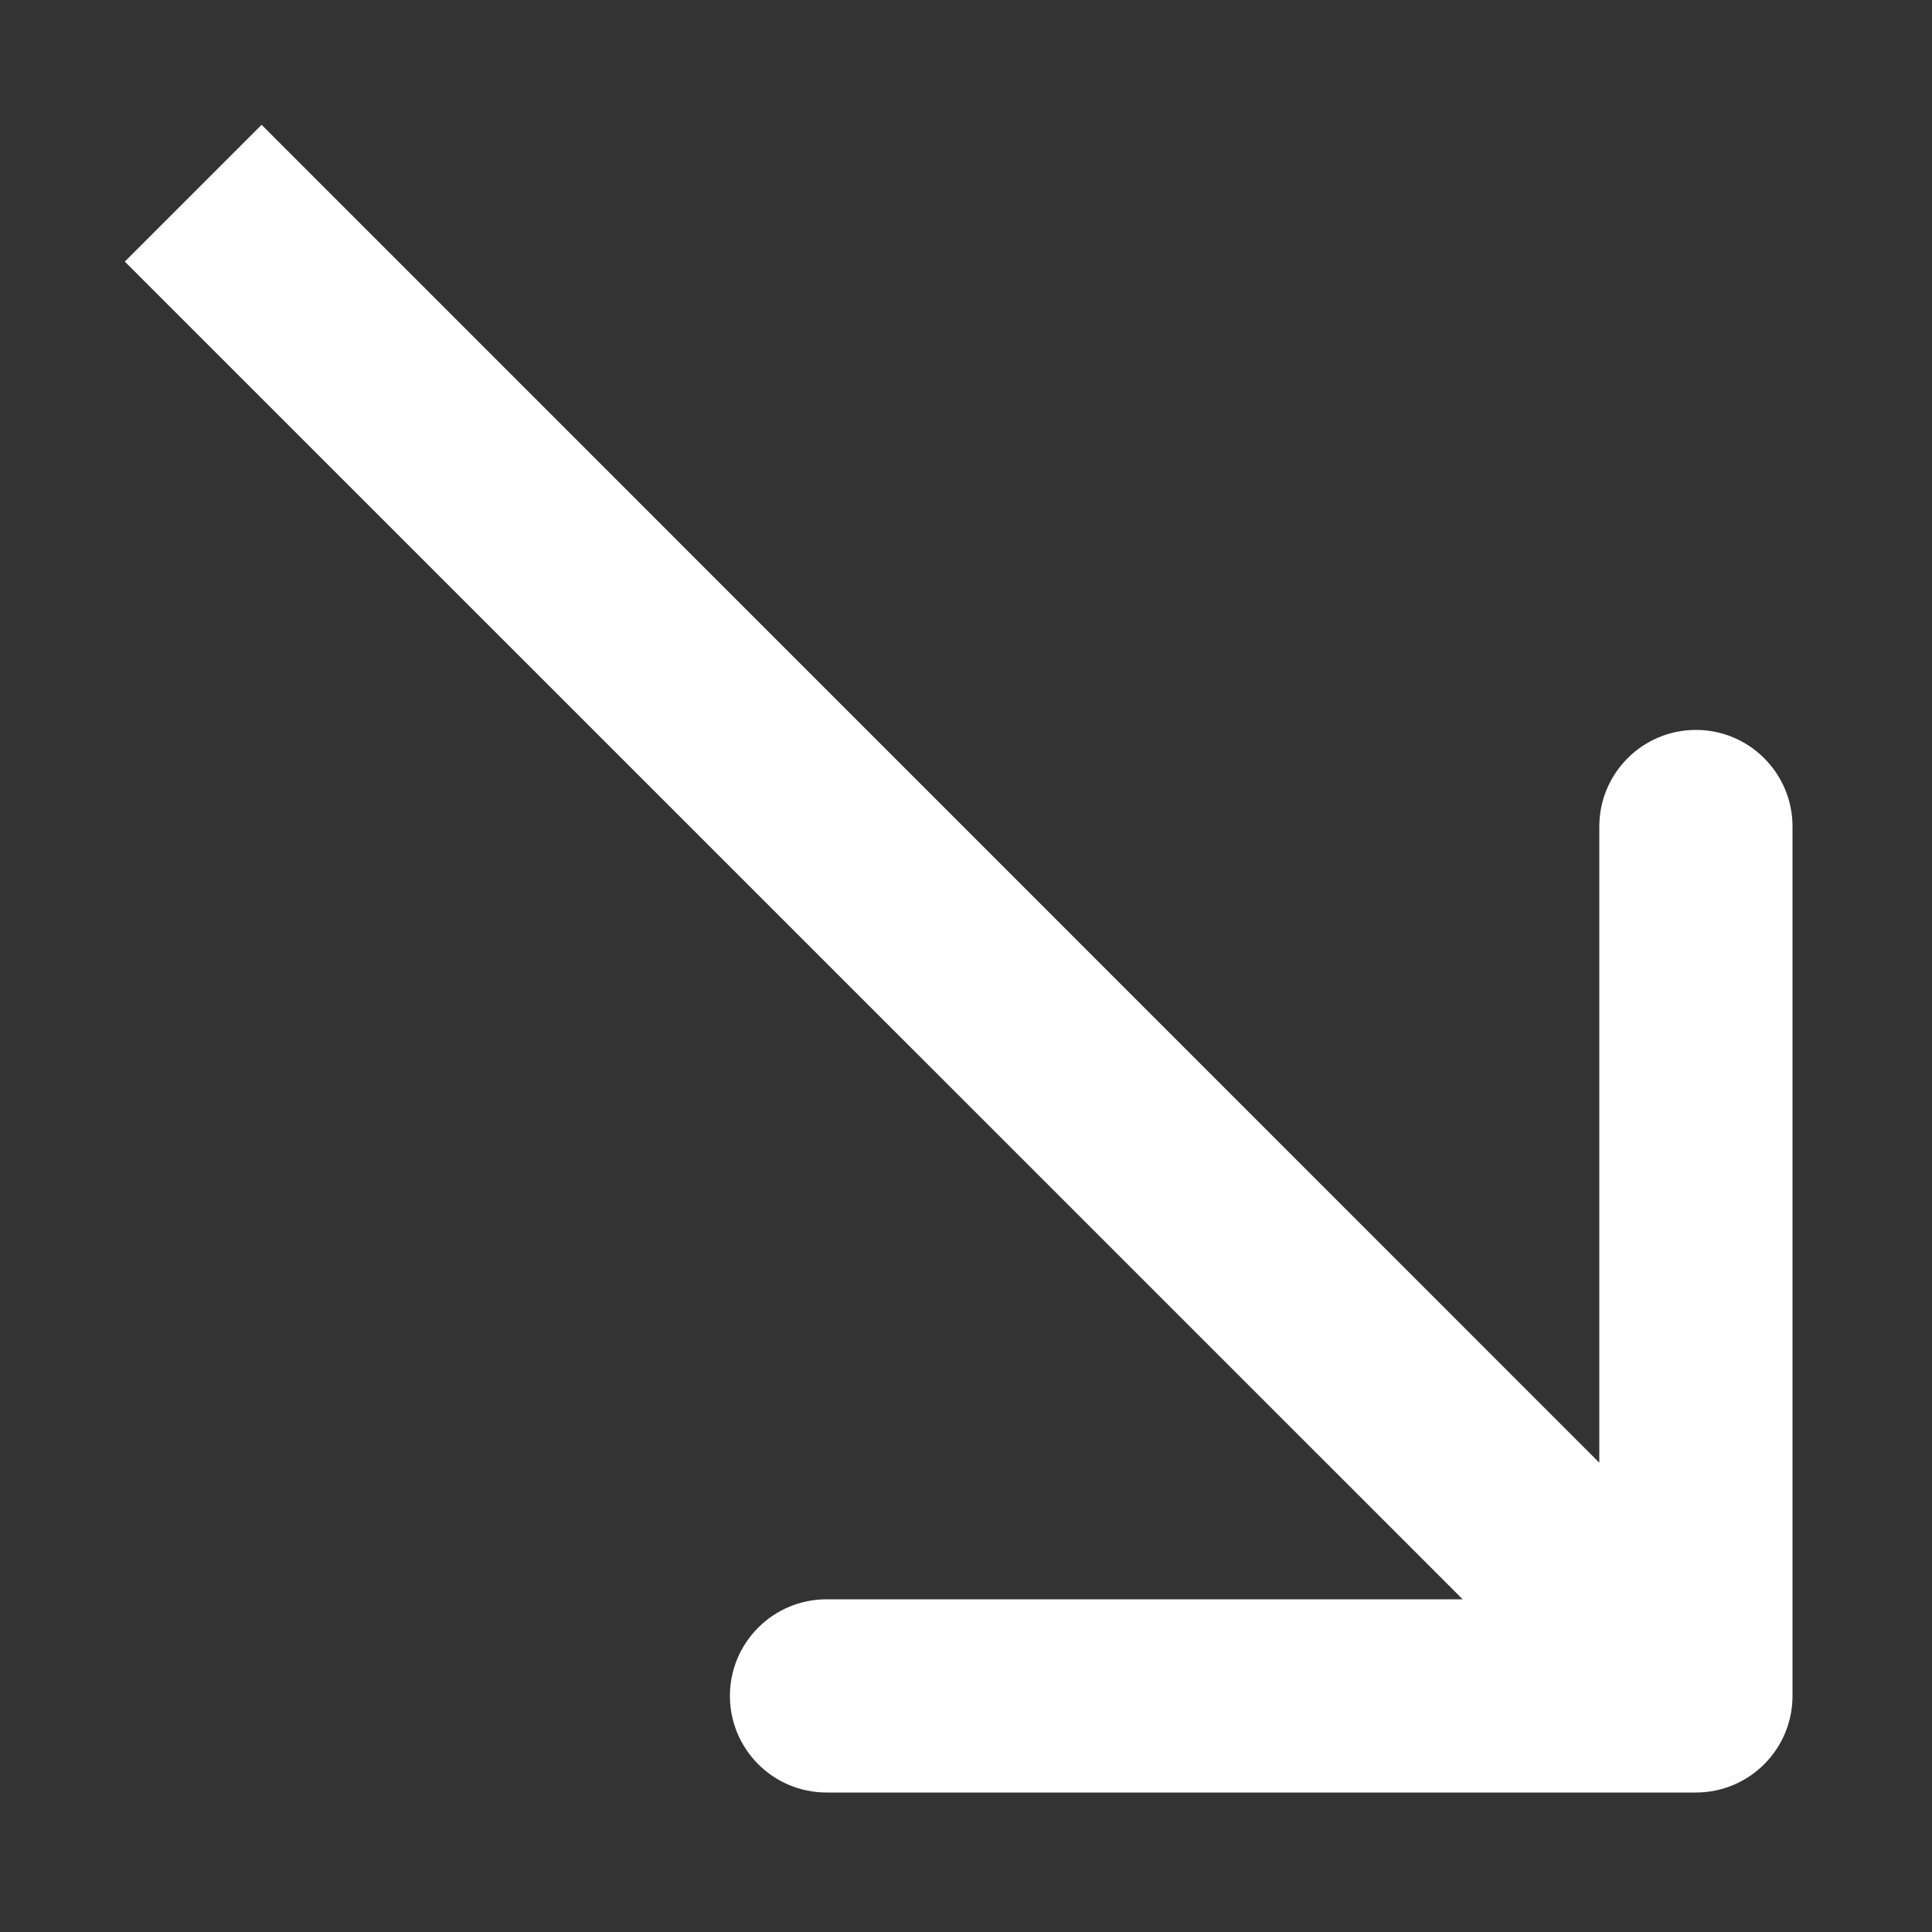 <svg width="10" height="10" viewBox="0 0 10 10" fill="none" xmlns="http://www.w3.org/2000/svg">
<rect x="0" y="0" width="10" height="10" fill="#333333" stroke="none"/>
<path d="M8.778 9.278C9.054 9.278 9.278 9.054 9.278 8.778L9.278 4.278C9.278 4.002 9.054 3.778 8.778 3.778C8.502 3.778 8.278 4.002 8.278 4.278L8.278 8.278L4.278 8.278C4.002 8.278 3.778 8.502 3.778 8.778C3.778 9.054 4.002 9.278 4.278 9.278L8.778 9.278ZM0.646 1.354L8.425 9.132L9.132 8.425L1.354 0.646L0.646 1.354Z" fill="#fff"/>
</svg>
